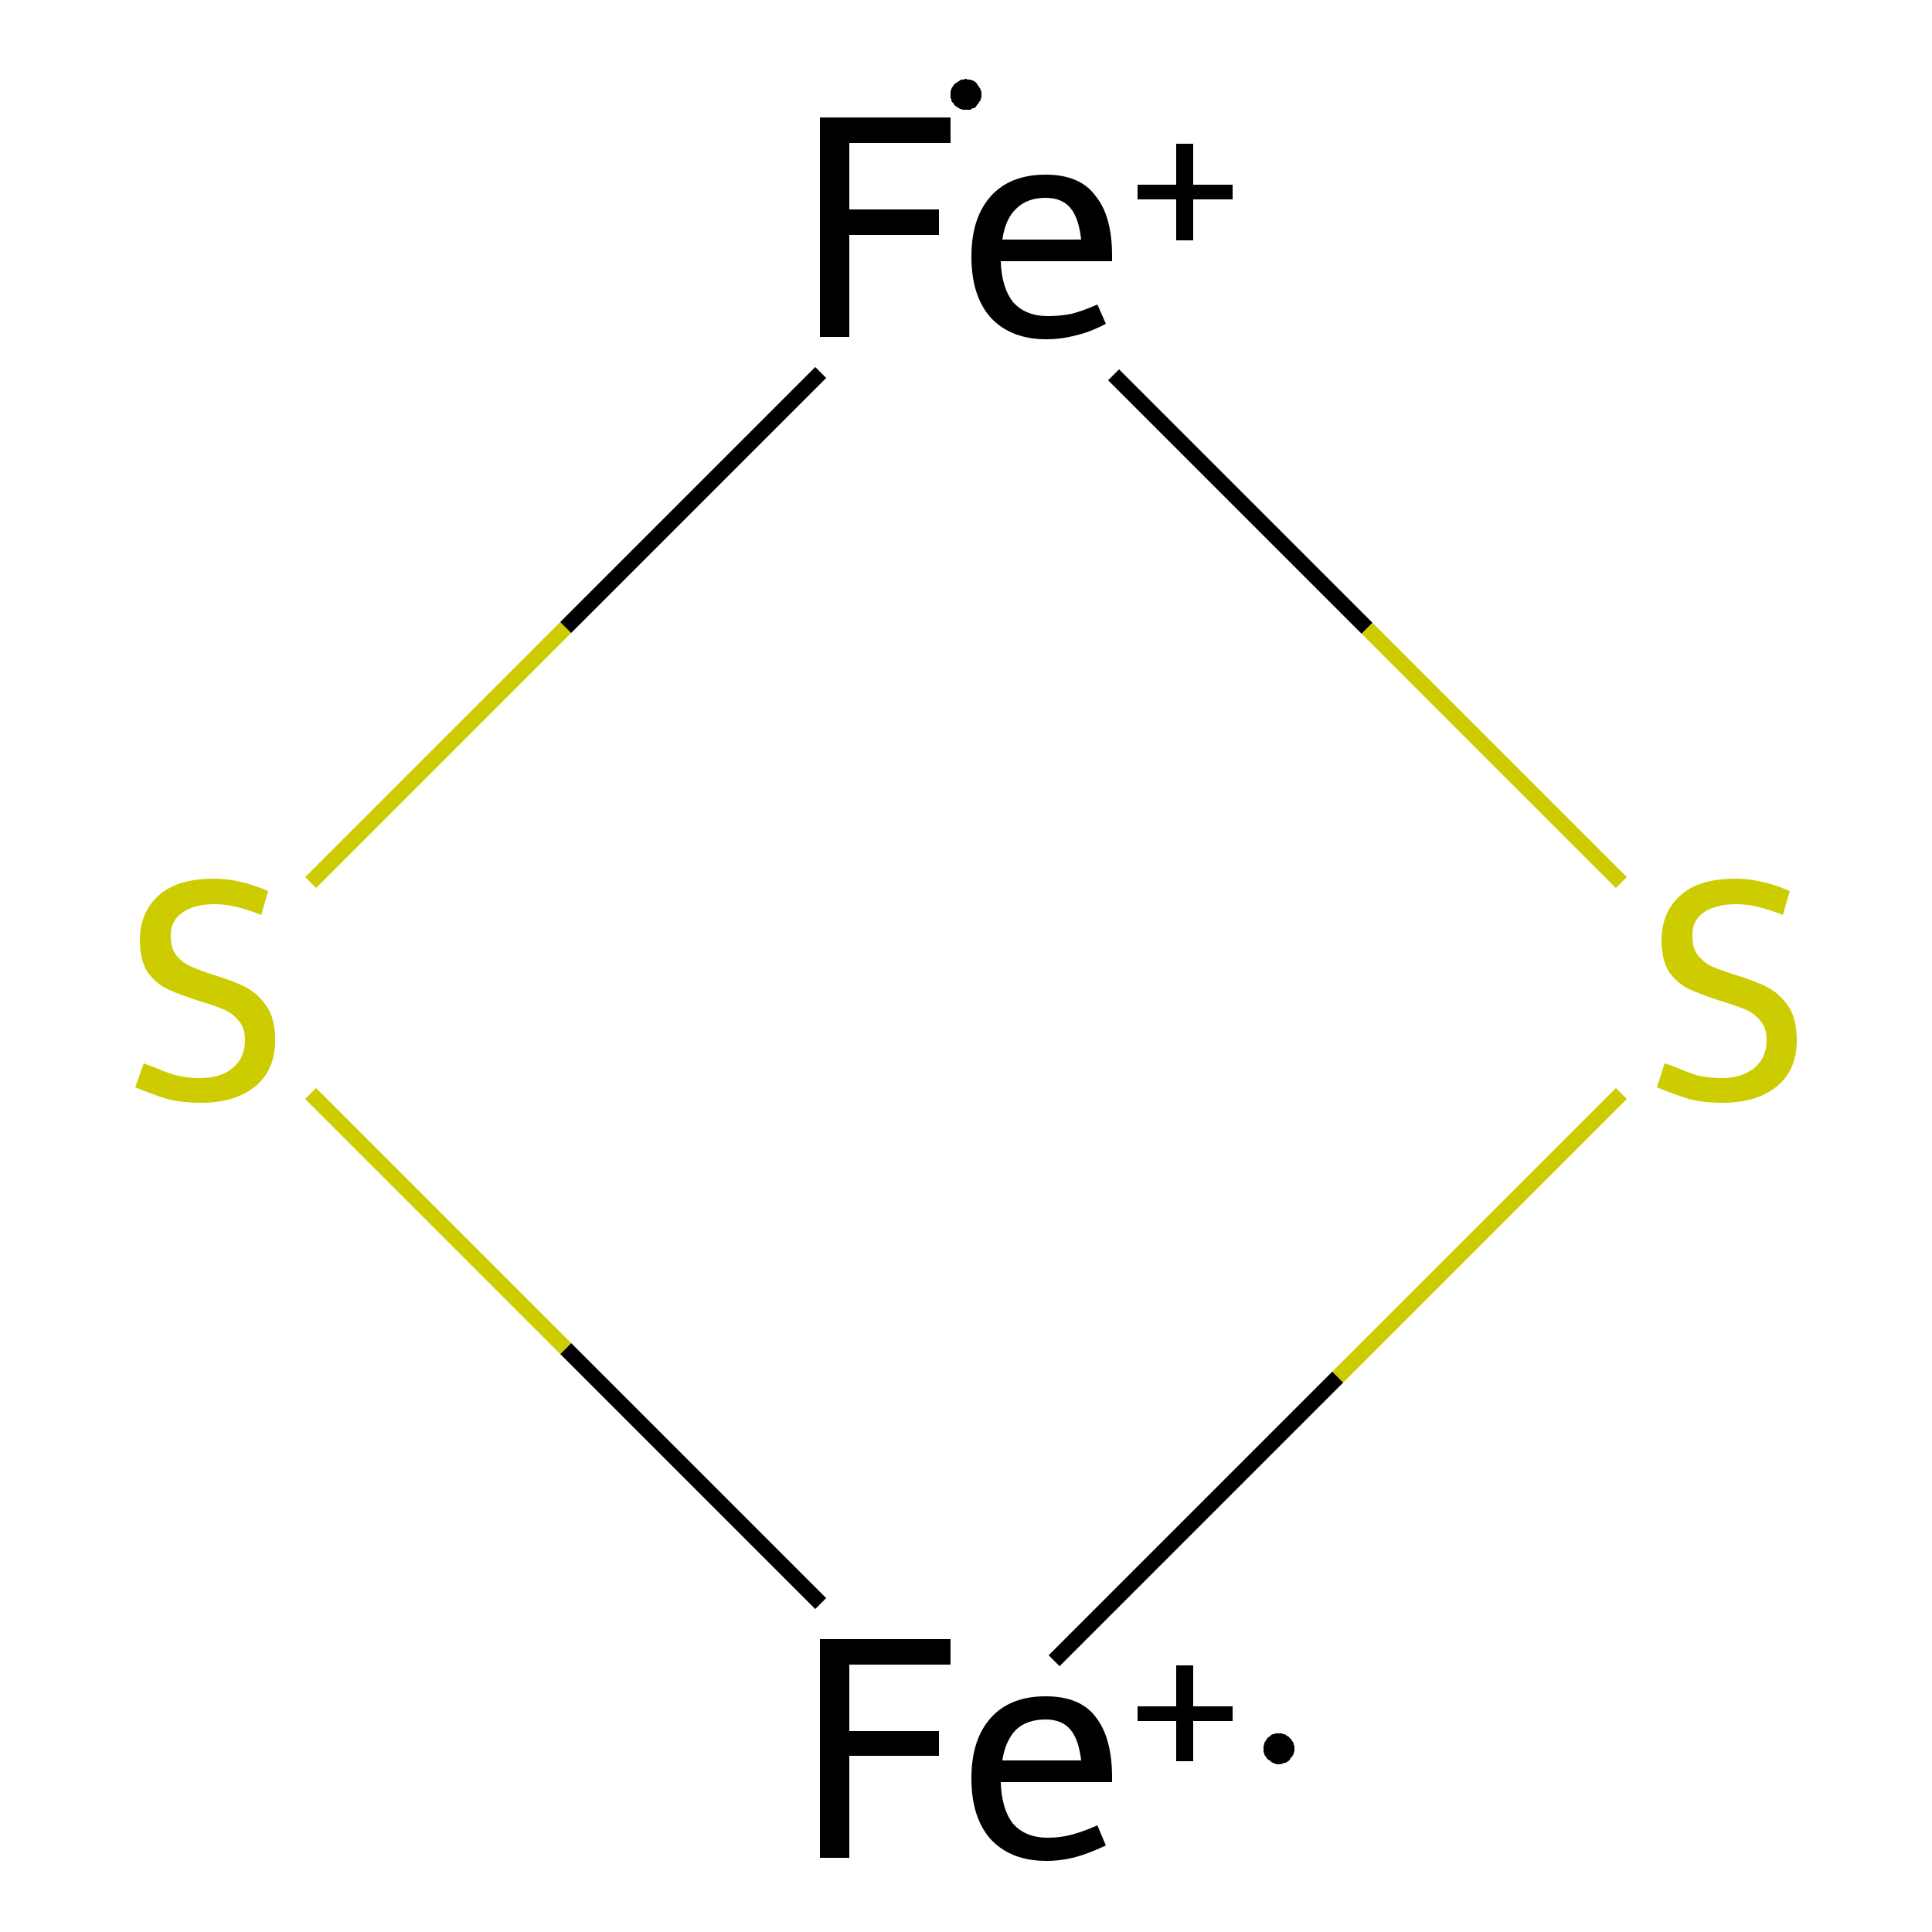 <?xml version='1.0' encoding='iso-8859-1'?>
<svg version='1.1' baseProfile='full'
              xmlns='http://www.w3.org/2000/svg'
                      xmlns:rdkit='http://www.rdkit.org/xml'
                      xmlns:xlink='http://www.w3.org/1999/xlink'
                  xml:space='preserve'
width='250px' height='250px' viewBox='0 0 250 250'>
<!-- END OF HEADER -->
<rect style='opacity:1.0;fill:#FFFFFF;stroke:none' width='250.0' height='250.0' x='0.0' y='0.0'> </rect>
<path class='bond-0 atom-0 atom-1' d='M 209.8,141.5 L 173.1,178.2' style='fill:none;fill-rule:evenodd;stroke:#CCCC00;stroke-width:2.0px;stroke-linecap:butt;stroke-linejoin:miter;stroke-opacity:1' />
<path class='bond-0 atom-0 atom-1' d='M 173.1,178.2 L 136.4,214.9' style='fill:none;fill-rule:evenodd;stroke:#000000;stroke-width:2.0px;stroke-linecap:butt;stroke-linejoin:miter;stroke-opacity:1' />
<path class='bond-1 atom-1 atom-2' d='M 106.2,207.5 L 73.2,174.5' style='fill:none;fill-rule:evenodd;stroke:#000000;stroke-width:2.0px;stroke-linecap:butt;stroke-linejoin:miter;stroke-opacity:1' />
<path class='bond-1 atom-1 atom-2' d='M 73.2,174.5 L 40.2,141.5' style='fill:none;fill-rule:evenodd;stroke:#CCCC00;stroke-width:2.0px;stroke-linecap:butt;stroke-linejoin:miter;stroke-opacity:1' />
<path class='bond-2 atom-2 atom-3' d='M 40.2,114.2 L 73.2,81.2' style='fill:none;fill-rule:evenodd;stroke:#CCCC00;stroke-width:2.0px;stroke-linecap:butt;stroke-linejoin:miter;stroke-opacity:1' />
<path class='bond-2 atom-2 atom-3' d='M 73.2,81.2 L 106.2,48.2' style='fill:none;fill-rule:evenodd;stroke:#000000;stroke-width:2.0px;stroke-linecap:butt;stroke-linejoin:miter;stroke-opacity:1' />
<path class='bond-3 atom-3 atom-0' d='M 144.1,48.5 L 176.9,81.3' style='fill:none;fill-rule:evenodd;stroke:#000000;stroke-width:2.0px;stroke-linecap:butt;stroke-linejoin:miter;stroke-opacity:1' />
<path class='bond-3 atom-3 atom-0' d='M 176.9,81.3 L 209.8,114.2' style='fill:none;fill-rule:evenodd;stroke:#CCCC00;stroke-width:2.0px;stroke-linecap:butt;stroke-linejoin:miter;stroke-opacity:1' />
<path class='atom-0' d='M 215.4 137.6
Q 215.8 137.7, 217.1 138.2
Q 218.4 138.8, 219.8 139.2
Q 221.3 139.5, 222.8 139.5
Q 225.4 139.5, 227.0 138.2
Q 228.6 136.9, 228.6 134.6
Q 228.6 133.0, 227.8 132.1
Q 227.0 131.1, 225.8 130.6
Q 224.6 130.1, 222.6 129.5
Q 220.1 128.7, 218.6 128.0
Q 217.1 127.3, 216.0 125.8
Q 215.0 124.2, 215.0 121.7
Q 215.0 118.1, 217.4 115.9
Q 219.8 113.7, 224.6 113.7
Q 227.9 113.7, 231.6 115.3
L 230.7 118.4
Q 227.3 117.0, 224.7 117.0
Q 222.0 117.0, 220.4 118.1
Q 218.9 119.2, 219.0 121.2
Q 219.0 122.7, 219.7 123.6
Q 220.5 124.6, 221.6 125.1
Q 222.8 125.6, 224.7 126.2
Q 227.3 127.0, 228.8 127.8
Q 230.3 128.6, 231.4 130.2
Q 232.5 131.8, 232.5 134.6
Q 232.5 138.5, 229.9 140.6
Q 227.3 142.7, 222.9 142.7
Q 220.4 142.7, 218.5 142.2
Q 216.6 141.6, 214.4 140.7
L 215.4 137.6
' fill='#CCCC00'/>
<path class='atom-1' d='M 106.1 212.1
L 123.0 212.1
L 123.0 215.4
L 109.9 215.4
L 109.9 224.0
L 121.5 224.0
L 121.5 227.2
L 109.9 227.2
L 109.9 240.4
L 106.1 240.4
L 106.1 212.1
' fill='#000000'/>
<path class='atom-1' d='M 125.7 230.1
Q 125.7 225.1, 128.2 222.3
Q 130.7 219.5, 135.3 219.5
Q 139.8 219.5, 141.8 222.2
Q 143.9 224.9, 143.9 230.0
L 143.9 230.6
L 129.5 230.6
Q 129.6 234.1, 131.1 236.0
Q 132.7 237.8, 135.6 237.8
Q 137.2 237.8, 138.7 237.4
Q 140.2 237.0, 142.0 236.2
L 143.1 238.8
Q 141.0 239.8, 139.2 240.3
Q 137.3 240.8, 135.4 240.8
Q 130.8 240.8, 128.2 238.0
Q 125.7 235.2, 125.7 230.1
M 135.3 222.5
Q 132.9 222.5, 131.5 223.8
Q 130.1 225.2, 129.7 227.8
L 139.9 227.8
Q 139.6 225.1, 138.5 223.8
Q 137.4 222.5, 135.3 222.5
' fill='#000000'/>
<path class='atom-1' d='M 147.2 220.8
L 152.2 220.8
L 152.2 215.5
L 154.4 215.5
L 154.4 220.8
L 159.5 220.8
L 159.5 222.7
L 154.4 222.7
L 154.4 227.9
L 152.2 227.9
L 152.2 222.7
L 147.2 222.7
L 147.2 220.8
' fill='#000000'/>
<path class='atom-2' d='M 18.6 137.6
Q 18.9 137.7, 20.2 138.2
Q 21.5 138.8, 23.0 139.2
Q 24.4 139.5, 25.9 139.5
Q 28.6 139.5, 30.1 138.2
Q 31.7 136.9, 31.7 134.6
Q 31.7 133.0, 30.9 132.1
Q 30.1 131.1, 28.9 130.6
Q 27.7 130.1, 25.7 129.5
Q 23.2 128.7, 21.7 128.0
Q 20.2 127.3, 19.1 125.8
Q 18.1 124.2, 18.1 121.7
Q 18.1 118.1, 20.5 115.9
Q 22.9 113.7, 27.7 113.7
Q 31.0 113.7, 34.7 115.3
L 33.8 118.4
Q 30.4 117.0, 27.8 117.0
Q 25.1 117.0, 23.6 118.1
Q 22.0 119.2, 22.1 121.2
Q 22.1 122.7, 22.8 123.6
Q 23.6 124.6, 24.8 125.1
Q 25.9 125.6, 27.8 126.2
Q 30.4 127.0, 31.9 127.8
Q 33.4 128.6, 34.5 130.2
Q 35.6 131.8, 35.6 134.6
Q 35.6 138.5, 33.0 140.6
Q 30.4 142.7, 26.0 142.7
Q 23.5 142.7, 21.6 142.2
Q 19.7 141.6, 17.5 140.7
L 18.6 137.6
' fill='#CCCC00'/>
<path class='atom-3' d='M 106.1 15.2
L 123.0 15.2
L 123.0 18.5
L 109.9 18.5
L 109.9 27.1
L 121.5 27.1
L 121.5 30.4
L 109.9 30.4
L 109.9 43.6
L 106.1 43.6
L 106.1 15.2
' fill='#000000'/>
<path class='atom-3' d='M 125.7 33.2
Q 125.7 28.2, 128.2 25.4
Q 130.7 22.6, 135.3 22.6
Q 139.8 22.6, 141.8 25.4
Q 143.9 28.0, 143.9 33.1
L 143.9 33.8
L 129.5 33.8
Q 129.6 37.2, 131.1 39.1
Q 132.7 40.9, 135.6 40.9
Q 137.2 40.9, 138.7 40.6
Q 140.2 40.2, 142.0 39.4
L 143.1 41.9
Q 141.0 43.0, 139.2 43.4
Q 137.3 43.9, 135.4 43.9
Q 130.8 43.9, 128.2 41.1
Q 125.7 38.3, 125.7 33.2
M 135.3 25.6
Q 132.9 25.6, 131.5 27.0
Q 130.1 28.3, 129.7 31.0
L 139.9 31.0
Q 139.6 28.2, 138.5 26.9
Q 137.4 25.6, 135.3 25.6
' fill='#000000'/>
<path class='atom-3' d='M 147.2 23.9
L 152.2 23.9
L 152.2 18.6
L 154.4 18.6
L 154.4 23.9
L 159.5 23.9
L 159.5 25.8
L 154.4 25.8
L 154.4 31.1
L 152.2 31.1
L 152.2 25.8
L 147.2 25.8
L 147.2 23.9
' fill='#000000'/>
<path class='atom-1' d='M 167.5,226.3 L 167.5,226.4 L 167.5,226.6 L 167.4,226.8 L 167.4,227.0 L 167.3,227.1 L 167.2,227.3 L 167.1,227.4 L 167.0,227.5 L 166.9,227.7 L 166.8,227.8 L 166.7,227.9 L 166.5,228.0 L 166.4,228.1 L 166.2,228.1 L 166.0,228.2 L 165.9,228.2 L 165.7,228.3 L 165.5,228.3 L 165.4,228.3 L 165.2,228.3 L 165.0,228.2 L 164.9,228.2 L 164.7,228.1 L 164.5,228.0 L 164.4,227.9 L 164.3,227.8 L 164.1,227.7 L 164.0,227.6 L 163.9,227.5 L 163.8,227.3 L 163.7,227.2 L 163.6,227.0 L 163.6,226.9 L 163.5,226.7 L 163.5,226.5 L 163.5,226.4 L 163.5,226.2 L 163.5,226.0 L 163.5,225.9 L 163.6,225.7 L 163.6,225.5 L 163.7,225.4 L 163.8,225.2 L 163.9,225.1 L 164.0,224.9 L 164.1,224.8 L 164.3,224.7 L 164.4,224.6 L 164.5,224.5 L 164.7,224.4 L 164.9,224.4 L 165.0,224.3 L 165.2,224.3 L 165.4,224.3 L 165.5,224.3 L 165.7,224.3 L 165.9,224.3 L 166.0,224.4 L 166.2,224.4 L 166.4,224.5 L 166.5,224.6 L 166.7,224.7 L 166.8,224.8 L 166.9,224.9 L 167.0,225.0 L 167.1,225.1 L 167.2,225.3 L 167.3,225.4 L 167.4,225.6 L 167.4,225.8 L 167.5,225.9 L 167.5,226.1 L 167.5,226.3 L 165.5,226.3 Z' style='fill:#000000;fill-rule:evenodd;fill-opacity:1;stroke:#000000;stroke-width:0.0px;stroke-linecap:butt;stroke-linejoin:miter;stroke-opacity:1;' />
<path class='atom-3' d='M 127.0,12.2 L 127.0,12.4 L 127.0,12.6 L 126.9,12.8 L 126.9,12.9 L 126.8,13.1 L 126.7,13.2 L 126.6,13.4 L 126.5,13.5 L 126.4,13.6 L 126.3,13.8 L 126.2,13.9 L 126.0,14.0 L 125.9,14.0 L 125.7,14.1 L 125.6,14.2 L 125.4,14.2 L 125.2,14.2 L 125.0,14.2 L 124.9,14.2 L 124.7,14.2 L 124.5,14.2 L 124.4,14.1 L 124.2,14.1 L 124.1,14.0 L 123.9,13.9 L 123.8,13.8 L 123.6,13.7 L 123.5,13.6 L 123.4,13.4 L 123.3,13.3 L 123.2,13.2 L 123.1,13.0 L 123.1,12.8 L 123.0,12.7 L 123.0,12.5 L 123.0,12.3 L 123.0,12.2 L 123.0,12.0 L 123.0,11.8 L 123.1,11.6 L 123.1,11.5 L 123.2,11.3 L 123.3,11.2 L 123.4,11.0 L 123.5,10.9 L 123.6,10.8 L 123.8,10.7 L 123.9,10.6 L 124.1,10.5 L 124.2,10.4 L 124.4,10.3 L 124.5,10.3 L 124.7,10.3 L 124.9,10.2 L 125.0,10.2 L 125.2,10.3 L 125.4,10.3 L 125.6,10.3 L 125.7,10.4 L 125.9,10.4 L 126.0,10.5 L 126.2,10.6 L 126.3,10.7 L 126.4,10.8 L 126.5,11.0 L 126.6,11.1 L 126.7,11.3 L 126.8,11.4 L 126.9,11.6 L 126.9,11.7 L 127.0,11.9 L 127.0,12.1 L 127.0,12.2 L 125.0,12.2 Z' style='fill:#000000;fill-rule:evenodd;fill-opacity:1;stroke:#000000;stroke-width:0.0px;stroke-linecap:butt;stroke-linejoin:miter;stroke-opacity:1;' />
</svg>
